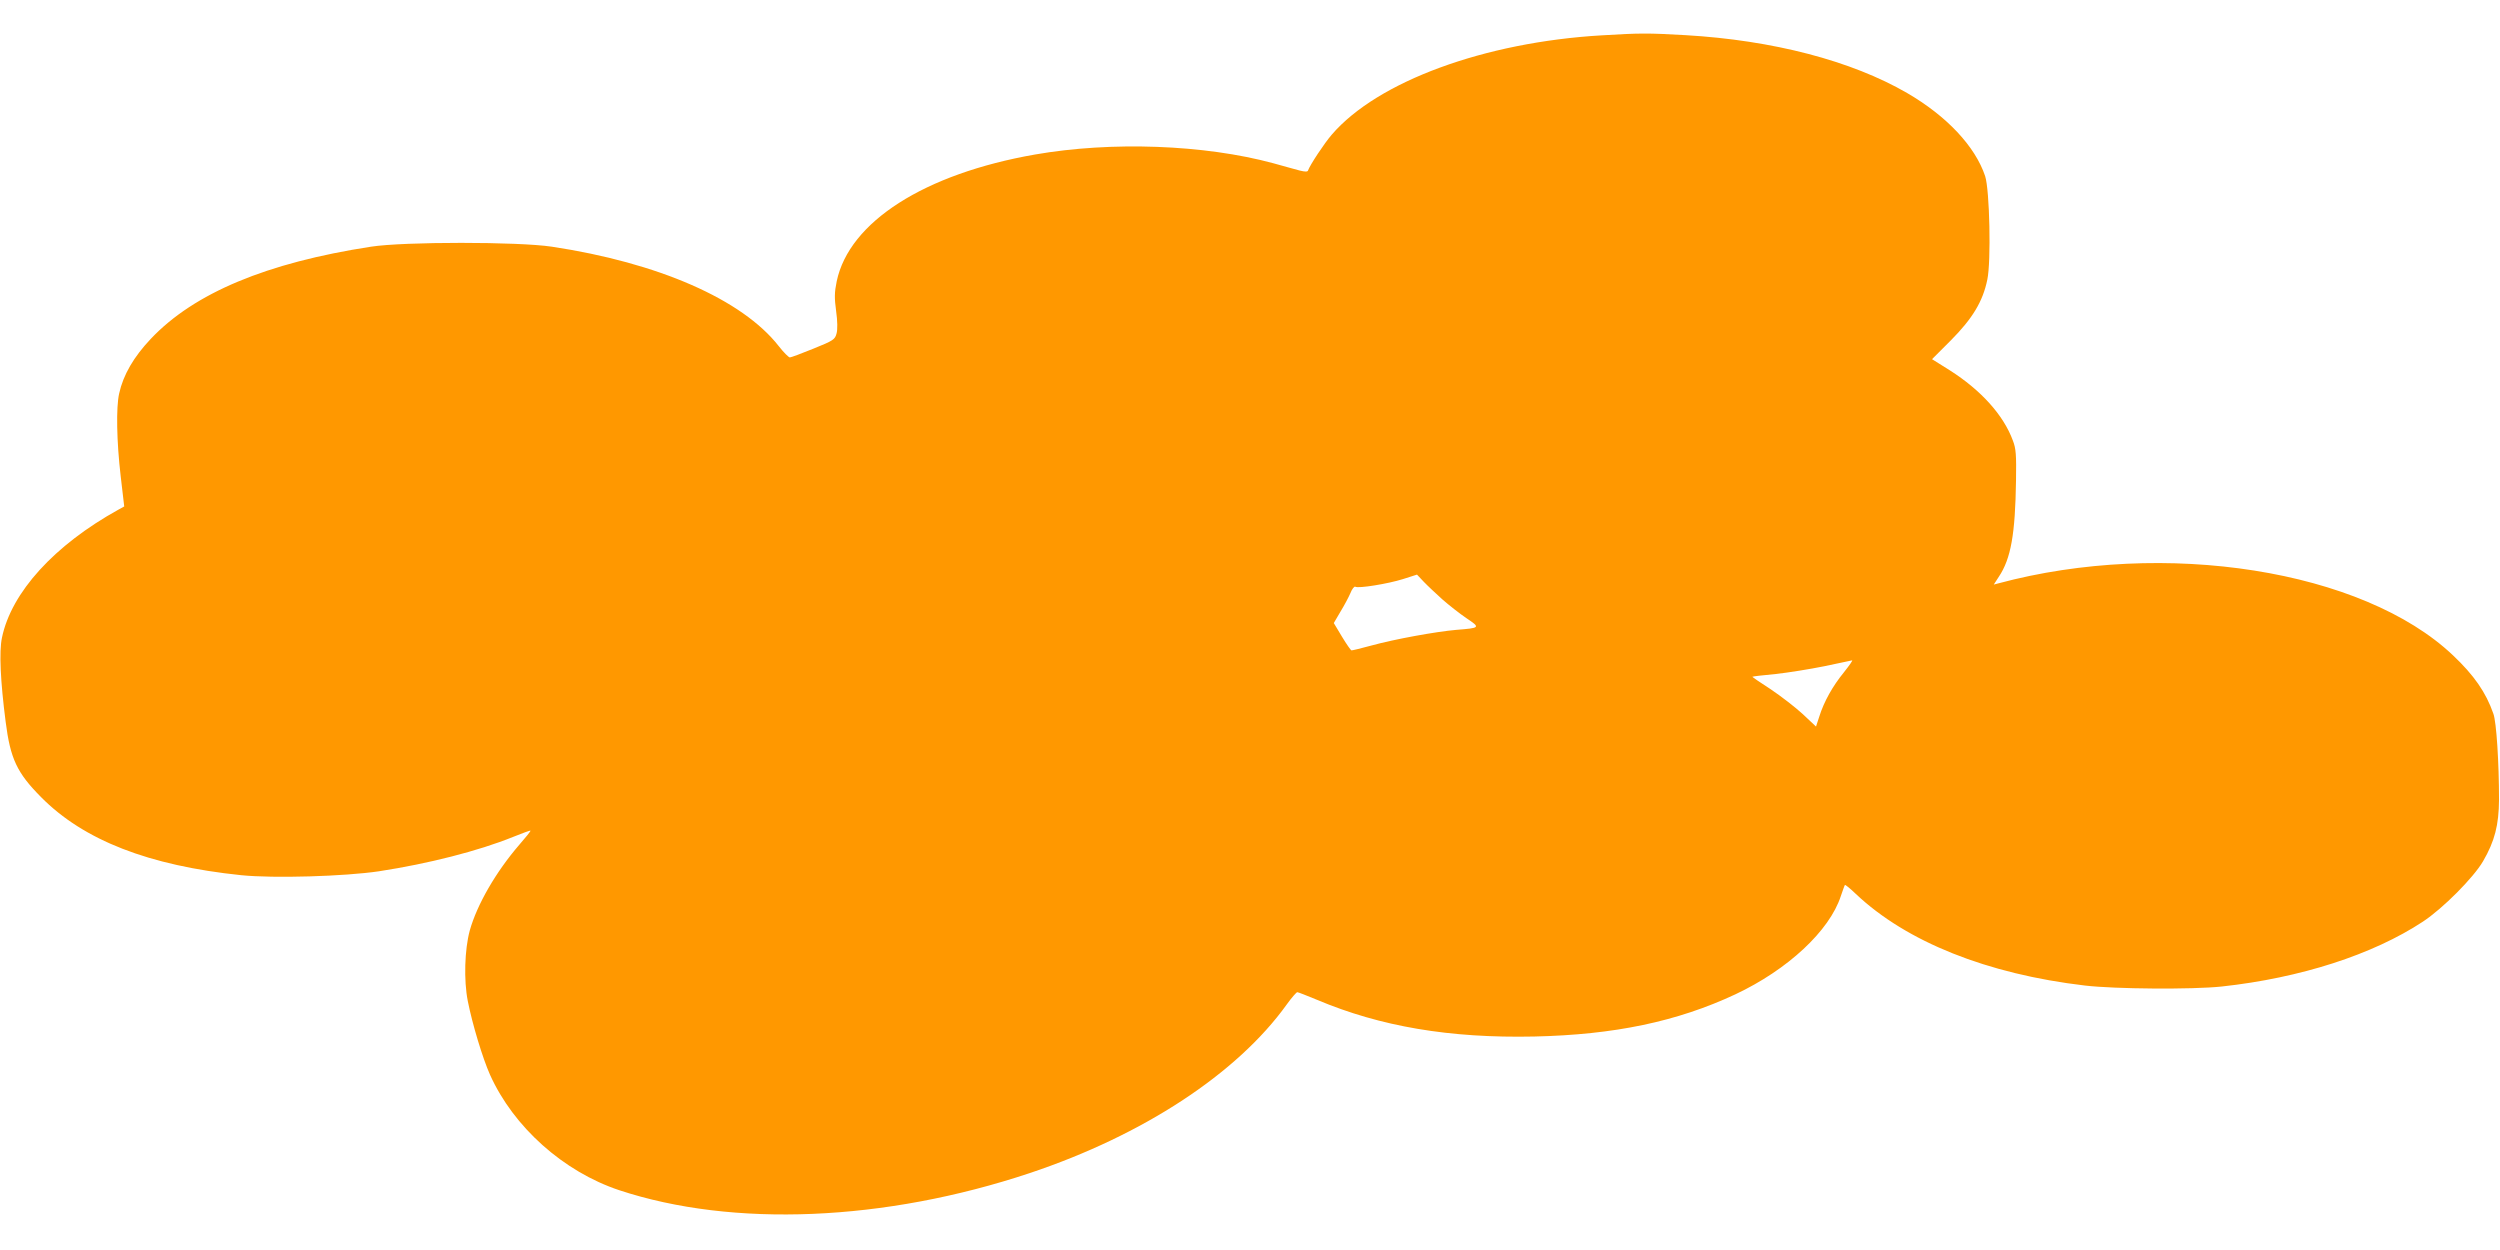 <?xml version="1.0" standalone="no"?>
<!DOCTYPE svg PUBLIC "-//W3C//DTD SVG 20010904//EN"
 "http://www.w3.org/TR/2001/REC-SVG-20010904/DTD/svg10.dtd">
<svg version="1.0" xmlns="http://www.w3.org/2000/svg"
 width="1280pt" height="640pt" viewBox="0 0 1280 640"
 preserveAspectRatio="xMidYMid meet">
<g transform="translate(0,640) scale(0.1,-0.1)"
fill="#ff9800" stroke="none">
<path d="M8200 6219 c-599 -35 -1147 -236 -1381 -508 -39 -45 -112 -156 -122
-184 -2 -7 -15 -7 -43 0 -21 6 -82 22 -134 37 -354 96 -830 113 -1220 45 -567
-99 -952 -345 -1016 -649 -12 -58 -12 -86 -3 -153 7 -50 8 -95 2 -115 -8 -30
-16 -36 -118 -77 -61 -25 -115 -45 -121 -45 -6 0 -32 26 -57 58 -187 239 -617
427 -1162 509 -172 26 -757 26 -925 0 -534 -82 -906 -237 -1128 -472 -87 -92
-141 -184 -162 -280 -16 -71 -13 -245 8 -424 l18 -154 -29 -16 c-329 -182
-549 -424 -597 -656 -15 -71 -8 -222 19 -431 24 -189 58 -261 181 -385 218
-221 552 -351 1025 -400 168 -17 529 -6 705 20 254 39 509 104 687 176 47 19
88 34 89 32 2 -2 -24 -34 -57 -72 -120 -139 -217 -307 -254 -440 -26 -96 -31
-254 -10 -360 23 -117 76 -293 114 -378 120 -267 376 -496 662 -591 581 -192
1358 -160 2102 88 580 194 1061 509 1315 863 25 35 50 63 54 63 5 0 50 -18
101 -39 325 -137 679 -197 1112 -188 409 9 731 76 1030 216 268 126 482 325
540 503 10 29 19 55 21 57 2 2 27 -18 56 -46 259 -245 672 -410 1173 -469 153
-18 549 -21 700 -5 404 44 773 163 1030 332 103 68 259 225 308 309 60 103 81
186 82 315 0 188 -13 398 -29 441 -38 109 -99 197 -207 299 -461 437 -1476
597 -2328 368 l-23 -6 26 40 c62 93 84 218 88 493 2 130 0 163 -16 204 -48
131 -163 258 -323 360 l-91 57 97 97 c110 111 163 198 186 310 20 94 12 460
-11 530 -51 153 -197 308 -400 426 -285 165 -687 270 -1134 296 -193 11 -232
11 -430 -1z m-815 -2888 c33 -29 89 -73 123 -96 73 -49 72 -50 -53 -60 -102
-9 -313 -47 -433 -80 -51 -14 -97 -25 -102 -25 -4 0 -26 32 -49 70 l-42 70 34
58 c19 31 42 74 51 95 8 21 20 36 25 33 15 -10 168 15 244 39 l72 23 35 -37
c19 -20 62 -60 95 -90z m2056 -373 c-58 -71 -102 -150 -126 -226 l-17 -52 -68
64 c-38 35 -112 92 -164 127 -53 34 -95 63 -94 64 2 2 55 8 119 14 64 7 176
25 250 40 74 16 138 29 142 30 4 0 -15 -27 -42 -61z"/>
</g>
</svg>
